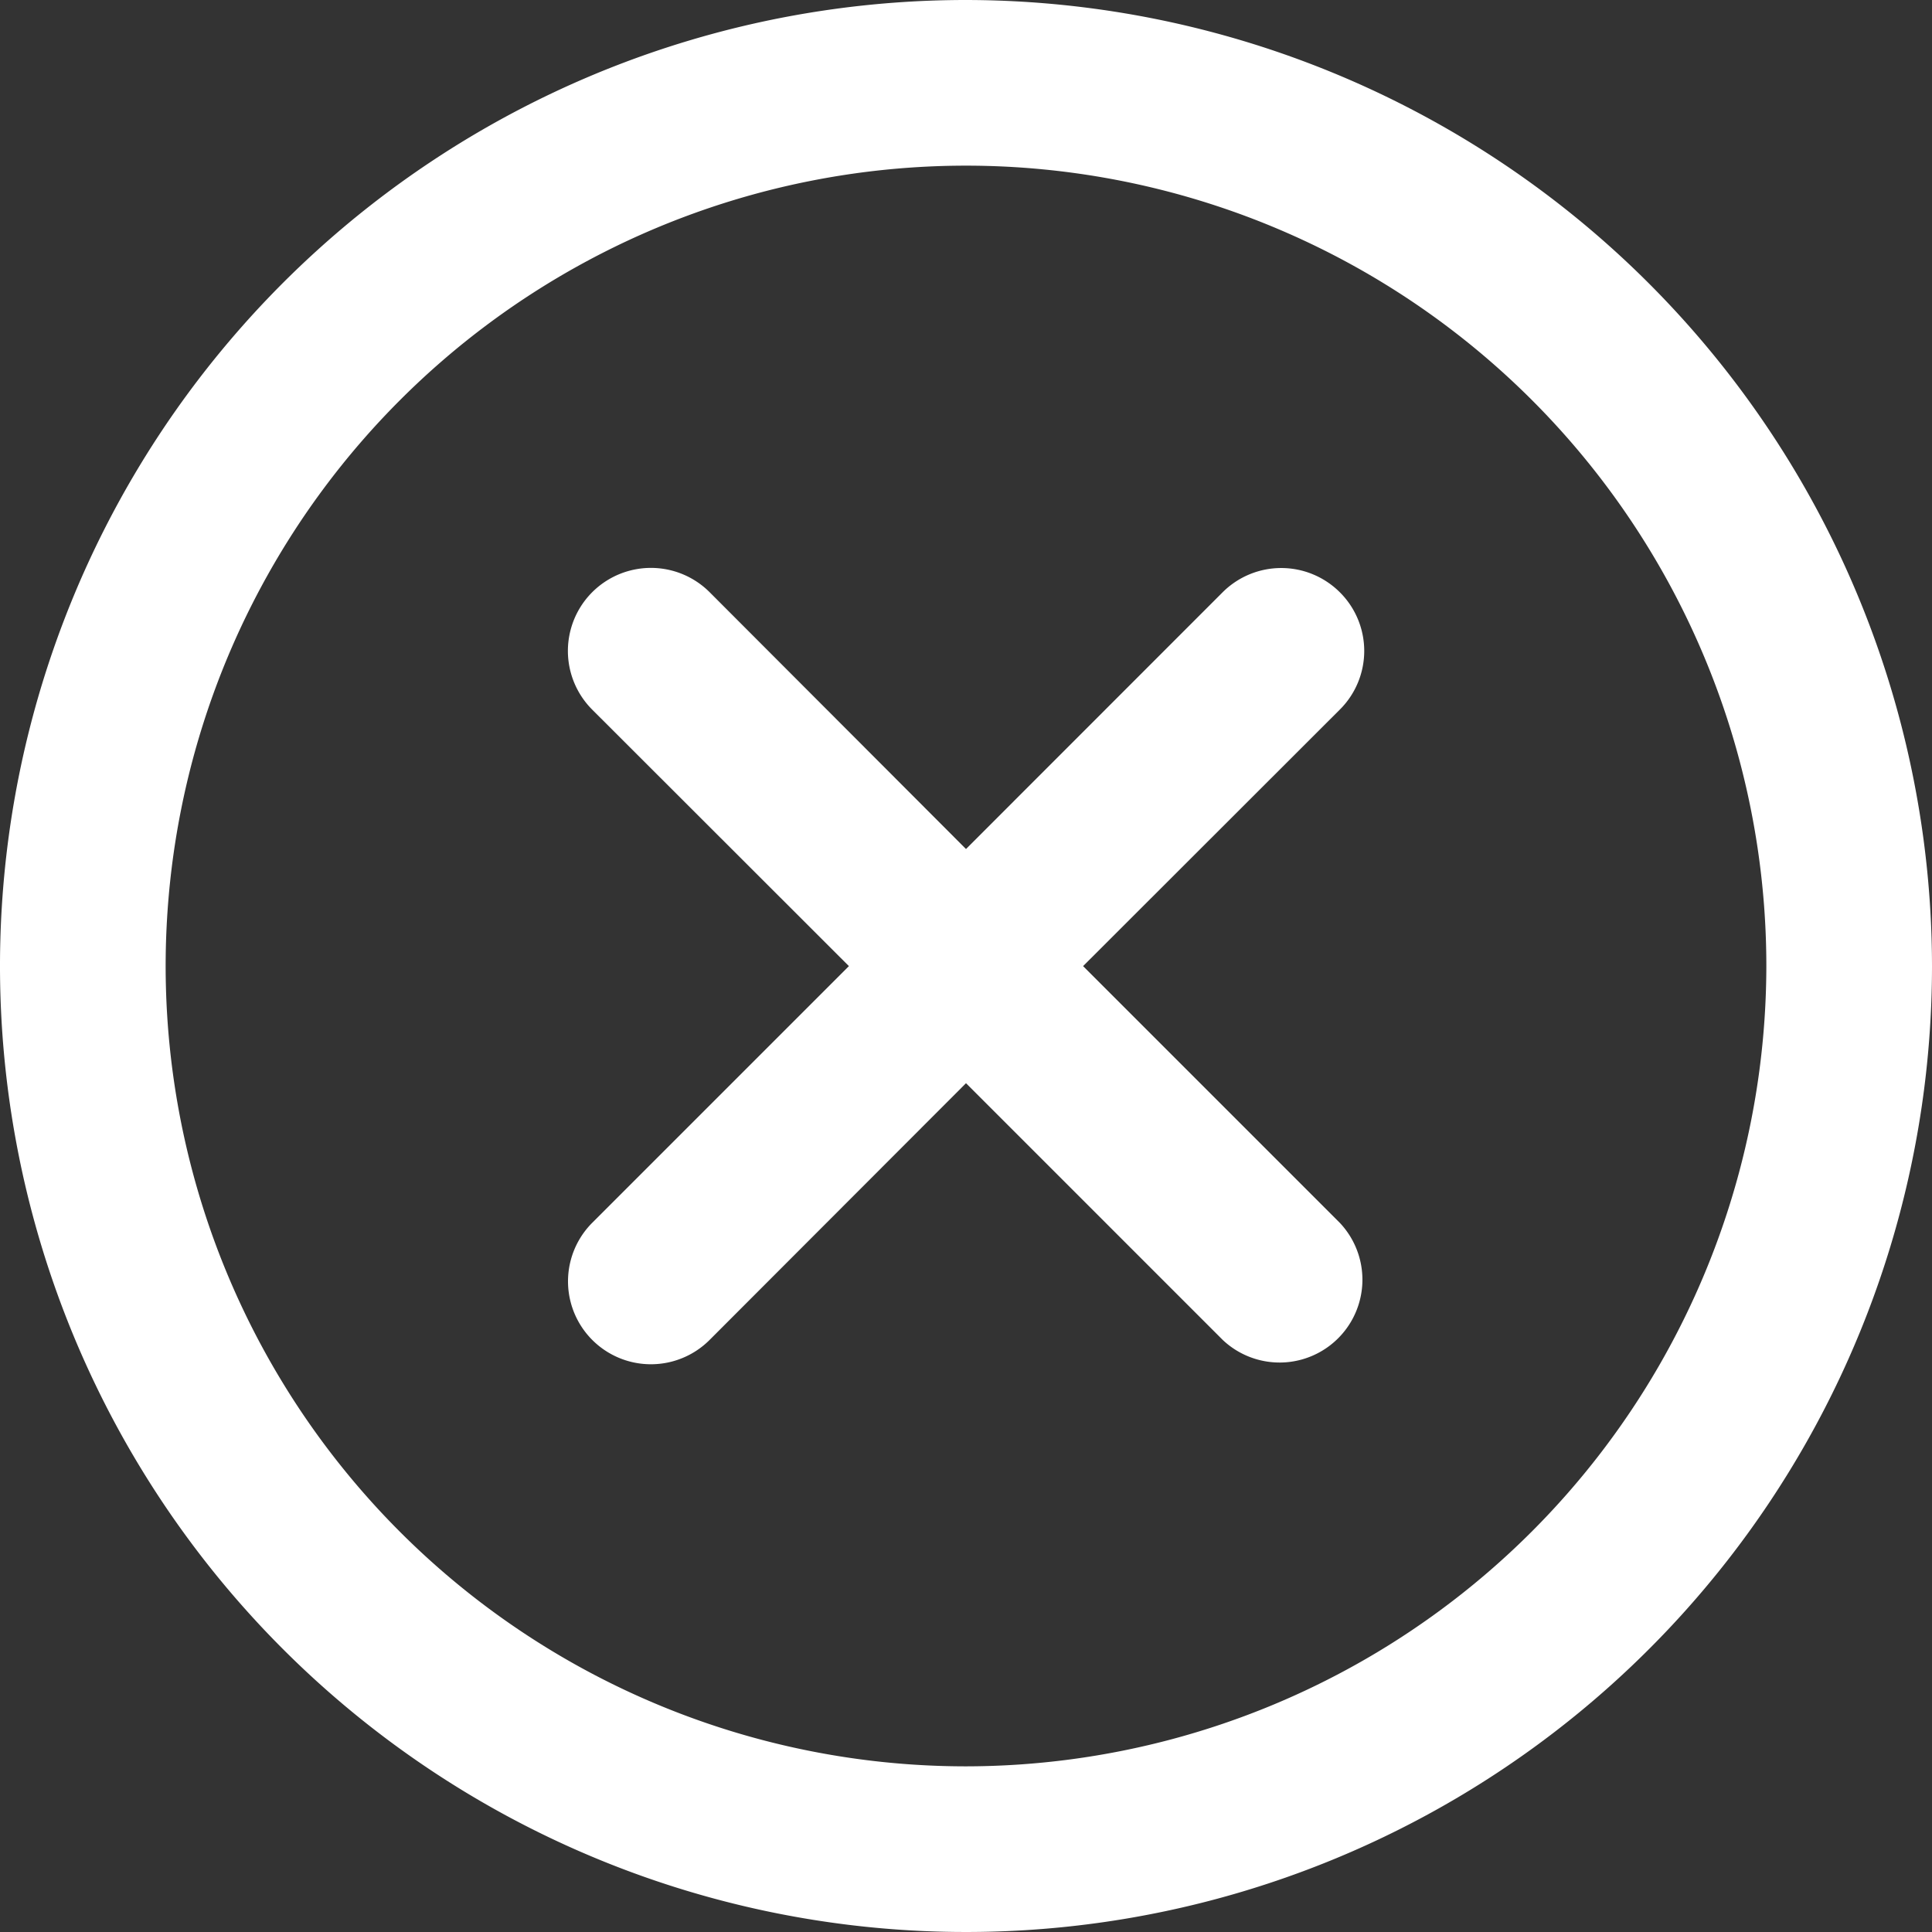 <svg id="Capa_1" data-name="Capa 1" xmlns="http://www.w3.org/2000/svg" viewBox="0 0 174.24 174.24"><rect x="0" y="0" width="174.24" height="174.24" fill="#333333" stroke="none"/><defs><style>.cls-1{fill:#fff;}</style></defs><path class="cls-1" d="M87.12,0a87.12,87.12,0,1,0,87.12,87.12A87.22,87.22,0,0,0,87.12,0Zm0,159.3A72.18,72.18,0,1,1,159.3,87.12,72.26,72.26,0,0,1,87.12,159.3Z" transform="translate(0 0)"/><path class="cls-1" d="M120.83,53.41a7.48,7.48,0,0,0-10.56,0L87.12,76.57,64,53.41A7.47,7.47,0,0,0,53.41,64L76.56,87.13,53.41,110.28A7.47,7.47,0,1,0,64,120.84L87.12,97.69l23.15,23.15a7.47,7.47,0,0,0,10.56-10.56L97.68,87.13,120.83,64A7.46,7.46,0,0,0,120.83,53.41Z" transform="translate(0 0)"/></svg>